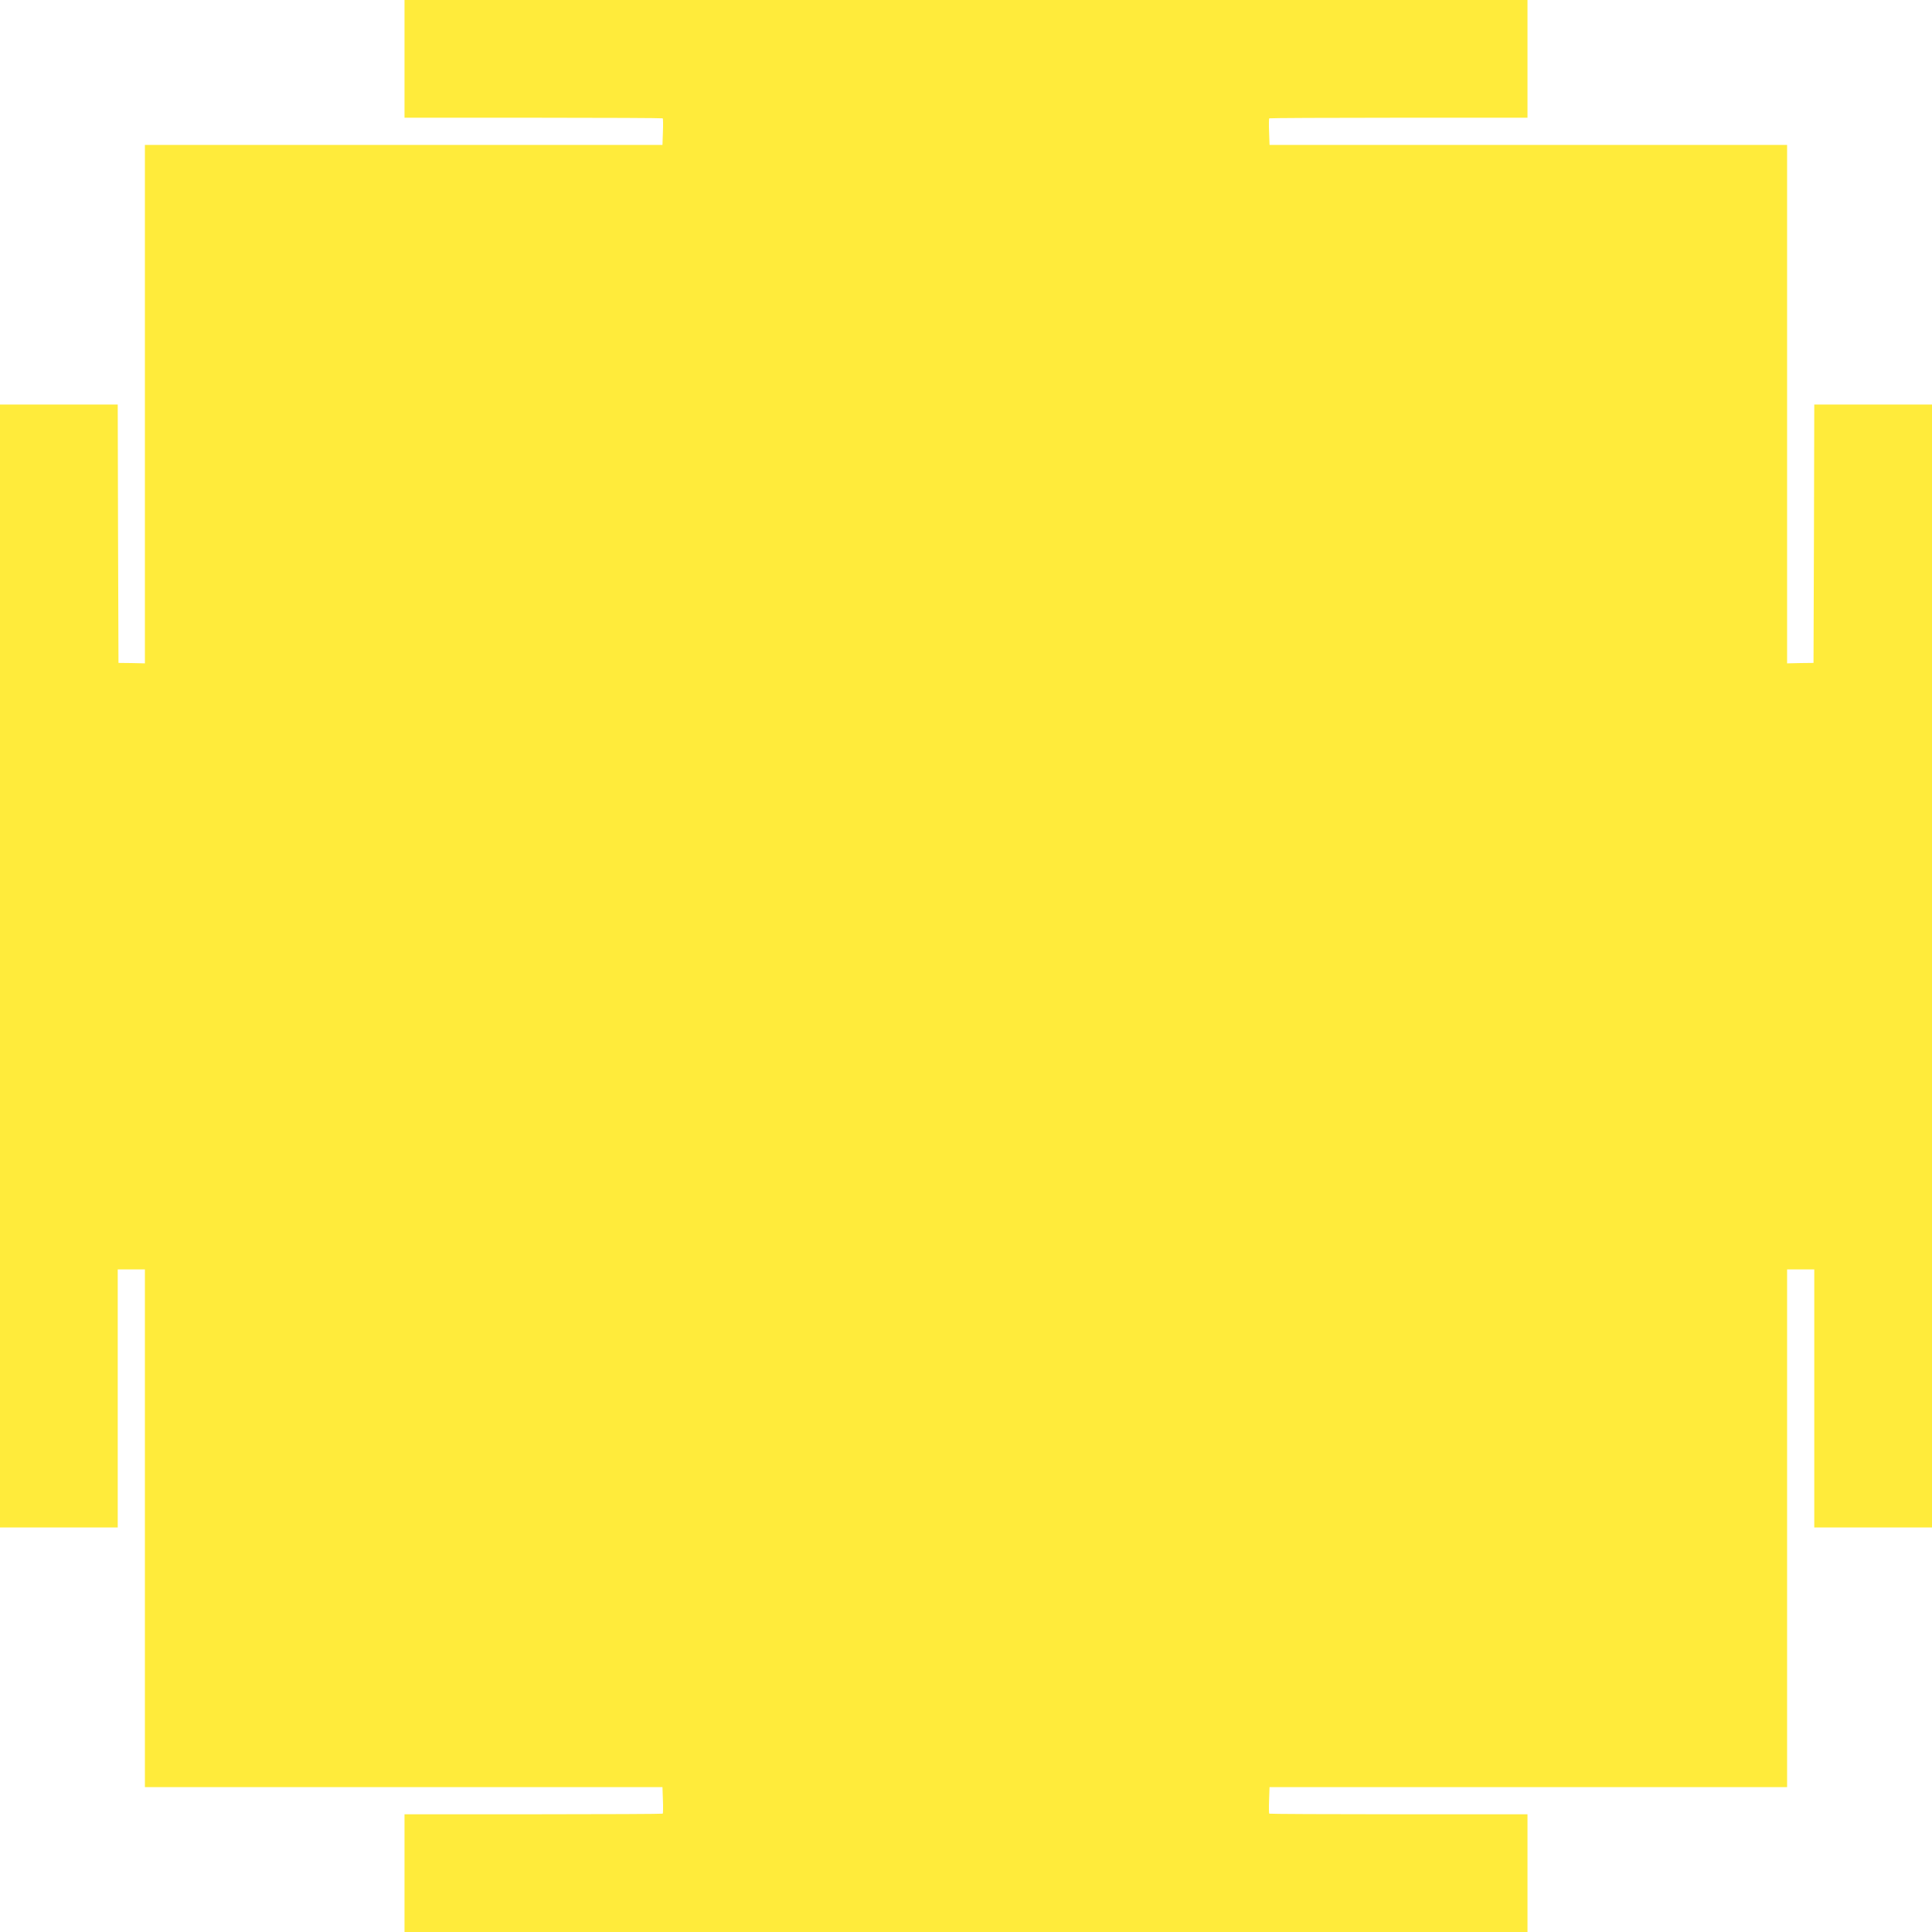 <?xml version="1.0" standalone="no"?>
<!DOCTYPE svg PUBLIC "-//W3C//DTD SVG 20010904//EN"
 "http://www.w3.org/TR/2001/REC-SVG-20010904/DTD/svg10.dtd">
<svg version="1.0" xmlns="http://www.w3.org/2000/svg"
 width="1280pt" height="1280pt" viewBox="0 0 1280 1280"
 preserveAspectRatio="xMidYMid meet">
<g transform="translate(0,1280) scale(0.1,-0.1)"
fill="#ffeb3b" stroke="none">
<path d="M2680 12410 l0 -390 853 0 c470 0 856 -2 858 -4 2 -2 3 -43 1 -90
l-3 -86 -1715 0 -1714 0 0 -1717 0 -1718 -87 2 -88 1 -3 856 -2 856 -390 0
-390 0 0 -3720 0 -3720 390 0 390 0 0 855 0 855 90 0 90 0 0 -1715 0 -1715
1714 0 1715 0 3 -86 c2 -47 1 -88 -1 -90 -2 -2 -388 -4 -858 -4 l-853 0 0
-390 0 -390 3720 0 3720 0 0 390 0 390 -853 0 c-470 0 -856 2 -858 4 -2 2 -3
43 -1 90 l3 86 1715 0 1714 0 0 1715 0 1715 90 0 90 0 0 -855 0 -855 390 0
390 0 0 3720 0 3720 -390 0 -390 0 -2 -856 -3 -856 -88 -1 -87 -2 0 1718 0
1717 -1714 0 -1715 0 -3 86 c-2 47 -1 88 1 90 2 2 388 4 858 4 l853 0 0 390 0
390 -3720 0 -3720 0 0 -390z"/>
</g>
</svg>
